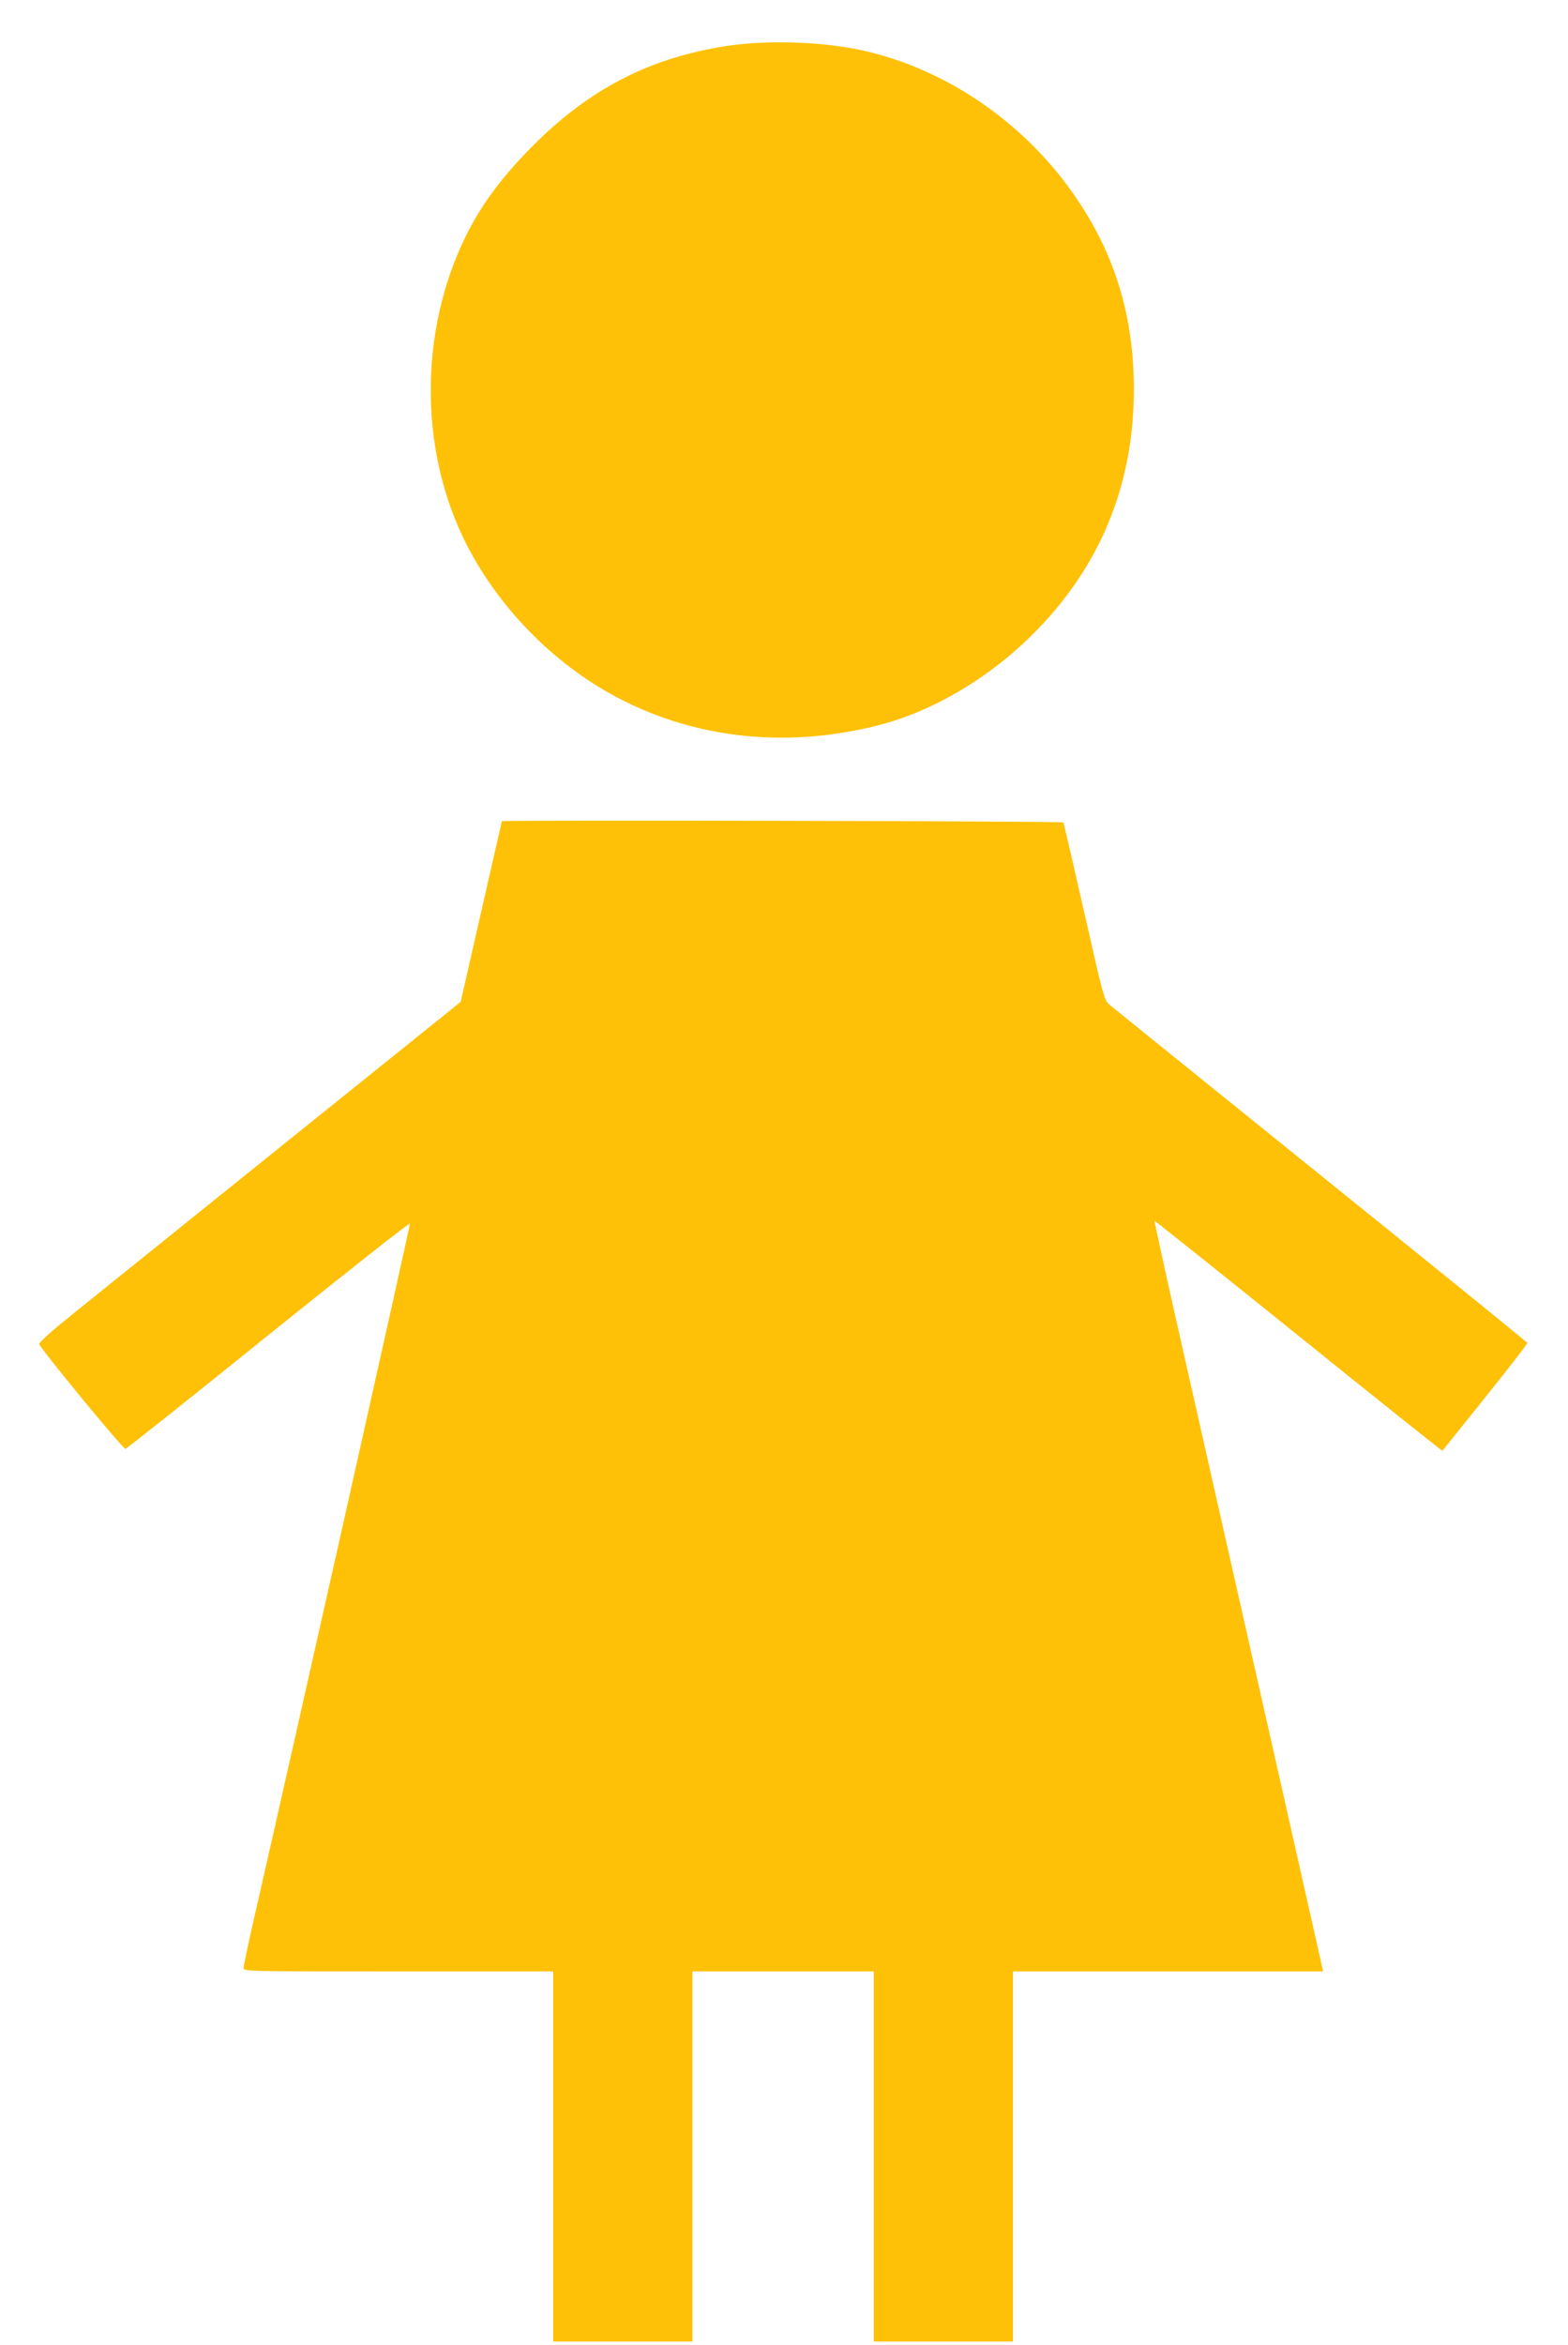 <?xml version="1.0" standalone="no"?>
<!DOCTYPE svg PUBLIC "-//W3C//DTD SVG 20010904//EN"
 "http://www.w3.org/TR/2001/REC-SVG-20010904/DTD/svg10.dtd">
<svg version="1.0" xmlns="http://www.w3.org/2000/svg"
 width="856pt" height="1280pt" viewBox="0 0 856 1280"
 preserveAspectRatio="xMidYMid meet">
<g transform="translate(0,1280) scale(0.1,-0.1)"
fill="#ffc107" stroke="none">
<path d="M3973 12550 c-411 -62 -734 -224 -1037 -519 -188 -184 -311 -348
-401 -536 -241 -503 -245 -1125 -10 -1622 182 -384 517 -723 900 -908 415
-202 894 -245 1368 -124 293 74 596 252 835 487 374 368 562 820 562 1347 0
391 -99 725 -309 1036 -266 397 -679 691 -1130 804 -220 56 -544 70 -778 35z"/>
<path d="M2740 8318 c-1 -2 -51 -224 -113 -494 l-112 -492 -960 -772 c-528
-425 -1047 -843 -1153 -928 -118 -95 -191 -160 -188 -168 12 -32 459 -575 471
-572 7 2 359 281 781 622 423 340 770 614 772 608 2 -8 -580 -2605 -854 -3805
-30 -131 -54 -247 -54 -258 0 -19 15 -19 845 -19 l845 0 0 -1010 0 -1010 380
0 380 0 0 1010 0 1010 495 0 495 0 0 -1010 0 -1010 380 0 380 0 0 1010 0 1010
846 0 847 0 -6 28 c-5 24 -307 1364 -763 3381 -85 376 -153 686 -151 687 2 2
355 -280 786 -627 430 -347 784 -629 785 -627 2 1 107 133 235 292 127 159
231 292 229 297 -2 4 -507 414 -1124 911 -616 497 -1135 916 -1153 931 -33 28
-34 30 -142 508 -60 264 -111 485 -114 490 -5 8 -3064 14 -3065 7z"/>
</g>
</svg>
